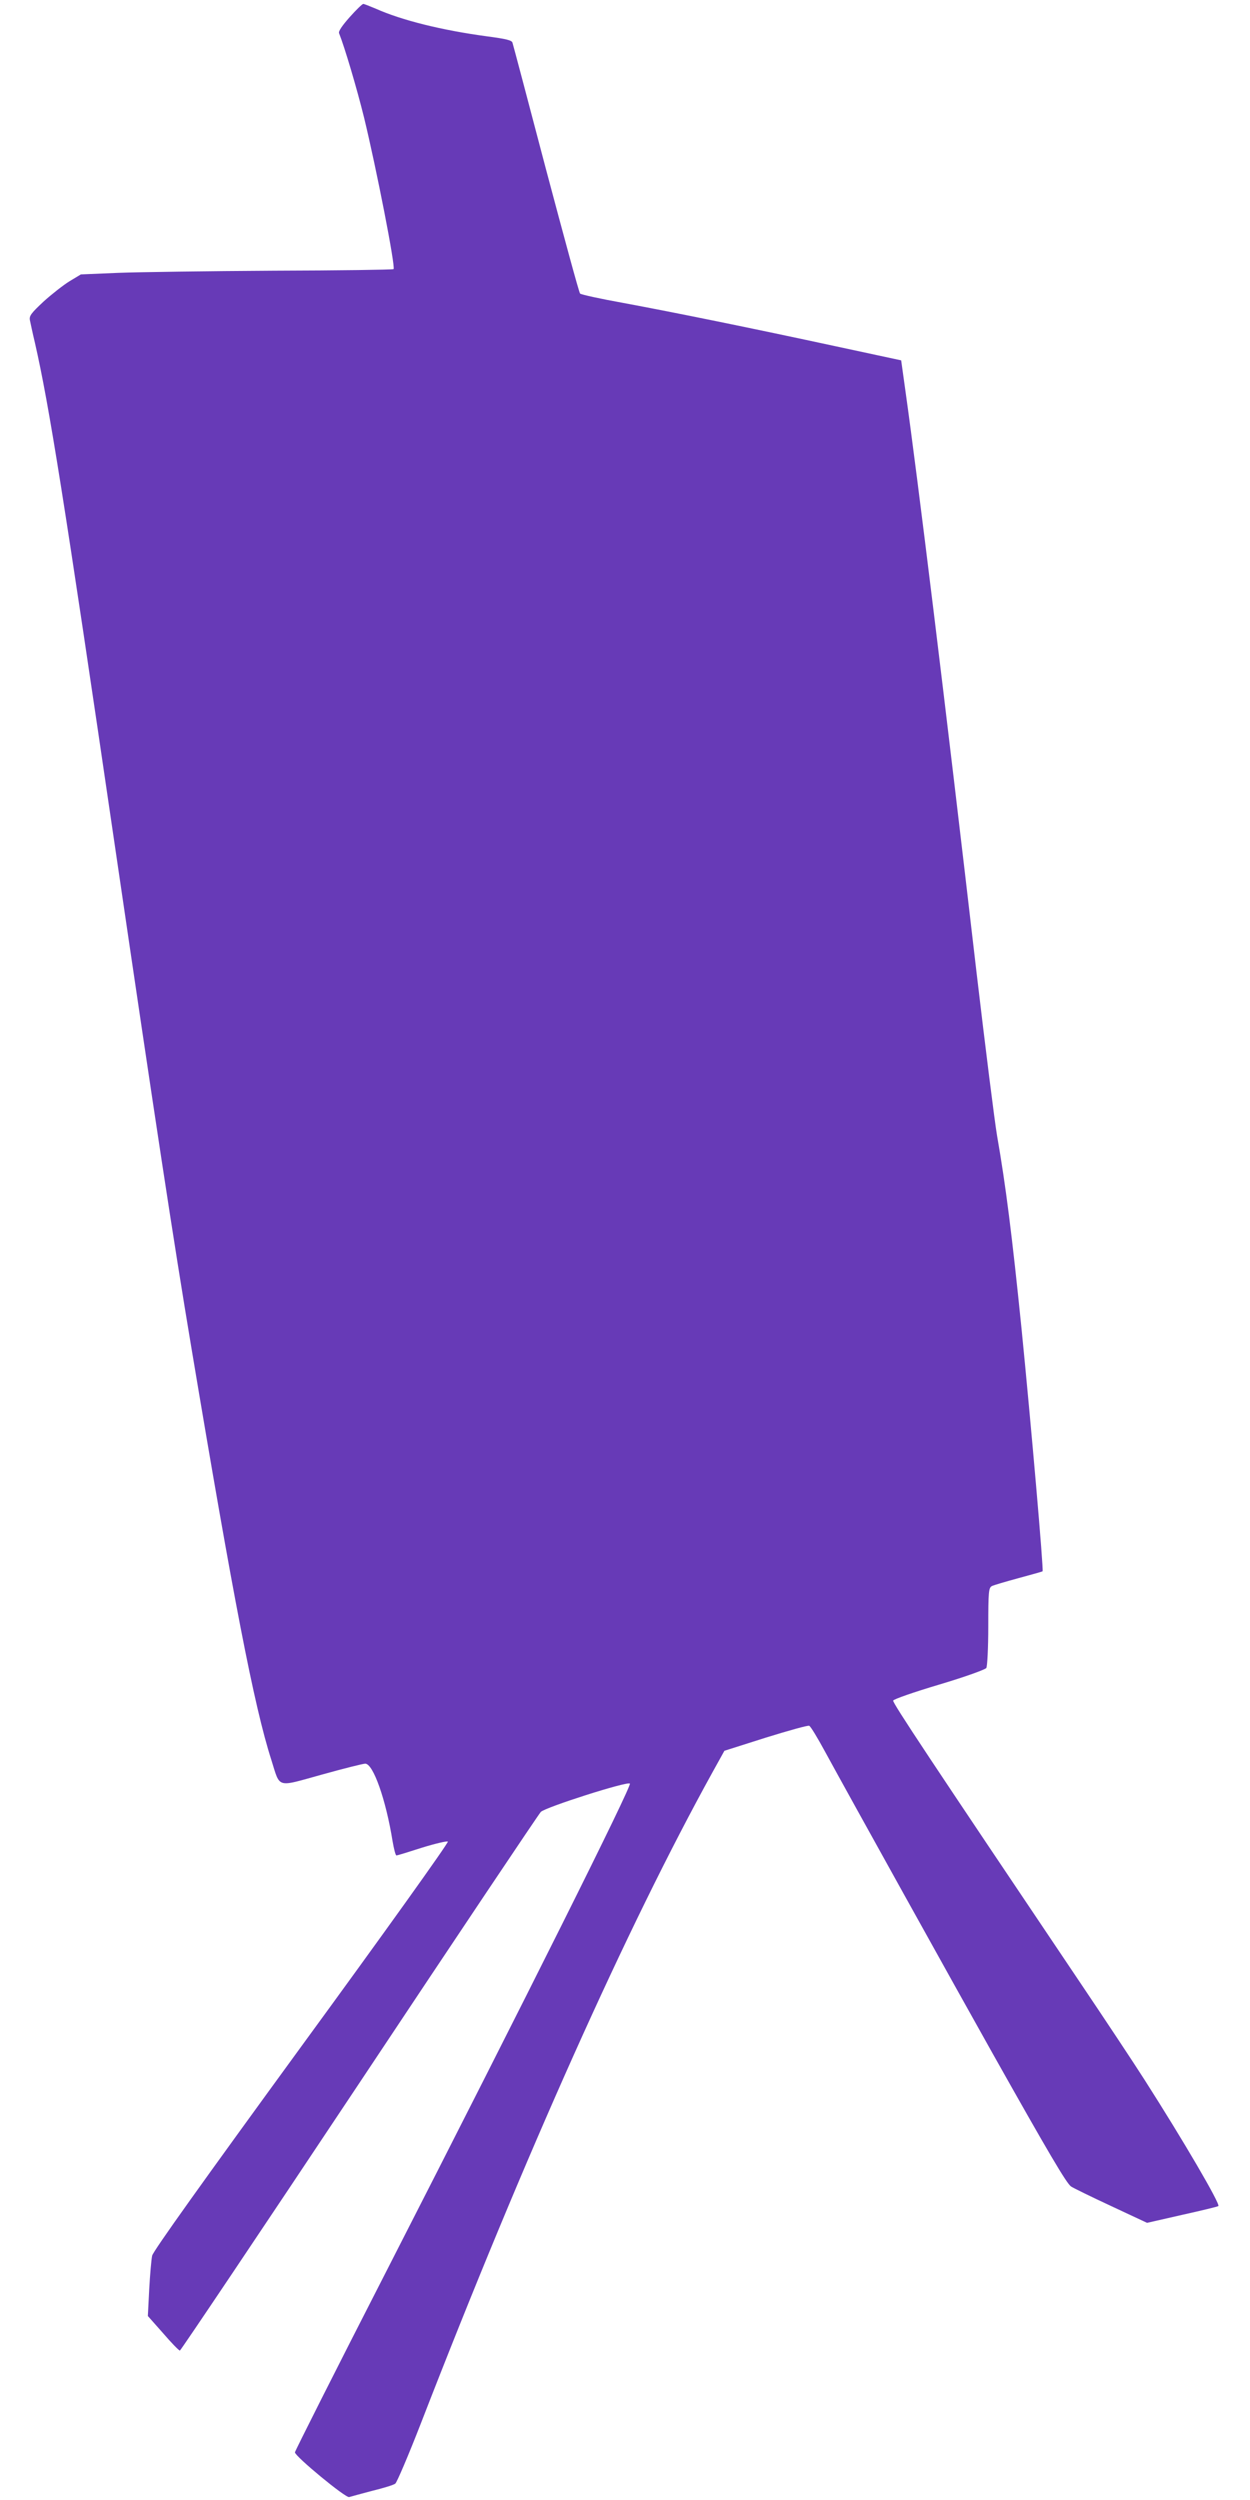 <?xml version="1.0" standalone="no"?>
<!DOCTYPE svg PUBLIC "-//W3C//DTD SVG 20010904//EN"
 "http://www.w3.org/TR/2001/REC-SVG-20010904/DTD/svg10.dtd">
<svg version="1.0" xmlns="http://www.w3.org/2000/svg"
 width="640pt" height="1280pt" viewBox="0 0 640 1280"
 preserveAspectRatio="xMidYMid meet">
<g transform="translate(0,1280) scale(0.1,-0.1)"
fill="#673ab7" stroke="none">
<path d="M1791 12713 c-39 -44 -59 -73 -55 -83 29 -73 91 -282 128 -432 63
-260 162 -765 151 -776 -3 -3 -279 -7 -613 -8 -334 -2 -693 -7 -797 -11 l-191
-8 -58 -35 c-31 -19 -91 -66 -133 -104 -63 -59 -74 -73 -70 -95 3 -14 14 -67
26 -117 73 -321 147 -785 415 -2614 201 -1369 293 -1975 386 -2531 214 -1281
321 -1835 409 -2109 47 -149 23 -141 259 -76 111 31 211 56 222 56 41 0 106
-185 140 -397 7 -40 15 -73 20 -73 4 0 63 18 131 40 68 21 128 35 132 31 5 -5
-332 -476 -749 -1047 -502 -689 -760 -1050 -765 -1073 -4 -19 -11 -97 -15
-172 l-7 -137 78 -88 c42 -49 81 -89 86 -89 4 0 418 617 919 1370 501 754 919
1378 929 1388 24 24 443 158 456 145 11 -11 -522 -1079 -1250 -2503 -256 -500
-465 -915 -465 -921 0 -20 261 -236 278 -229 9 3 62 17 118 32 57 14 110 30
118 37 8 6 67 144 130 306 535 1380 1057 2545 1494 3336 l61 110 211 67 c116
36 216 64 223 61 7 -2 43 -62 81 -132 122 -224 673 -1216 859 -1547 285 -507
378 -665 401 -680 12 -8 104 -53 205 -100 l184 -86 180 41 c99 22 182 42 185
45 11 10 -179 335 -377 645 -58 91 -210 320 -338 510 -759 1129 -954 1422
-950 1433 2 7 108 44 236 82 131 39 236 77 241 85 5 8 10 104 10 212 0 178 2
198 18 207 9 5 71 23 137 41 66 18 121 33 123 35 6 6 -58 742 -108 1245 -48
472 -80 728 -125 985 -13 77 -60 453 -105 835 -165 1421 -301 2529 -363 2970
l-23 165 -335 72 c-431 93 -819 172 -1088 222 -117 21 -217 43 -221 48 -5 4
-83 292 -175 638 -91 347 -168 637 -171 646 -3 13 -33 20 -131 33 -230 31
-436 82 -570 142 -31 13 -59 24 -63 24 -5 0 -36 -30 -69 -67z"/>
</g>
</svg>

